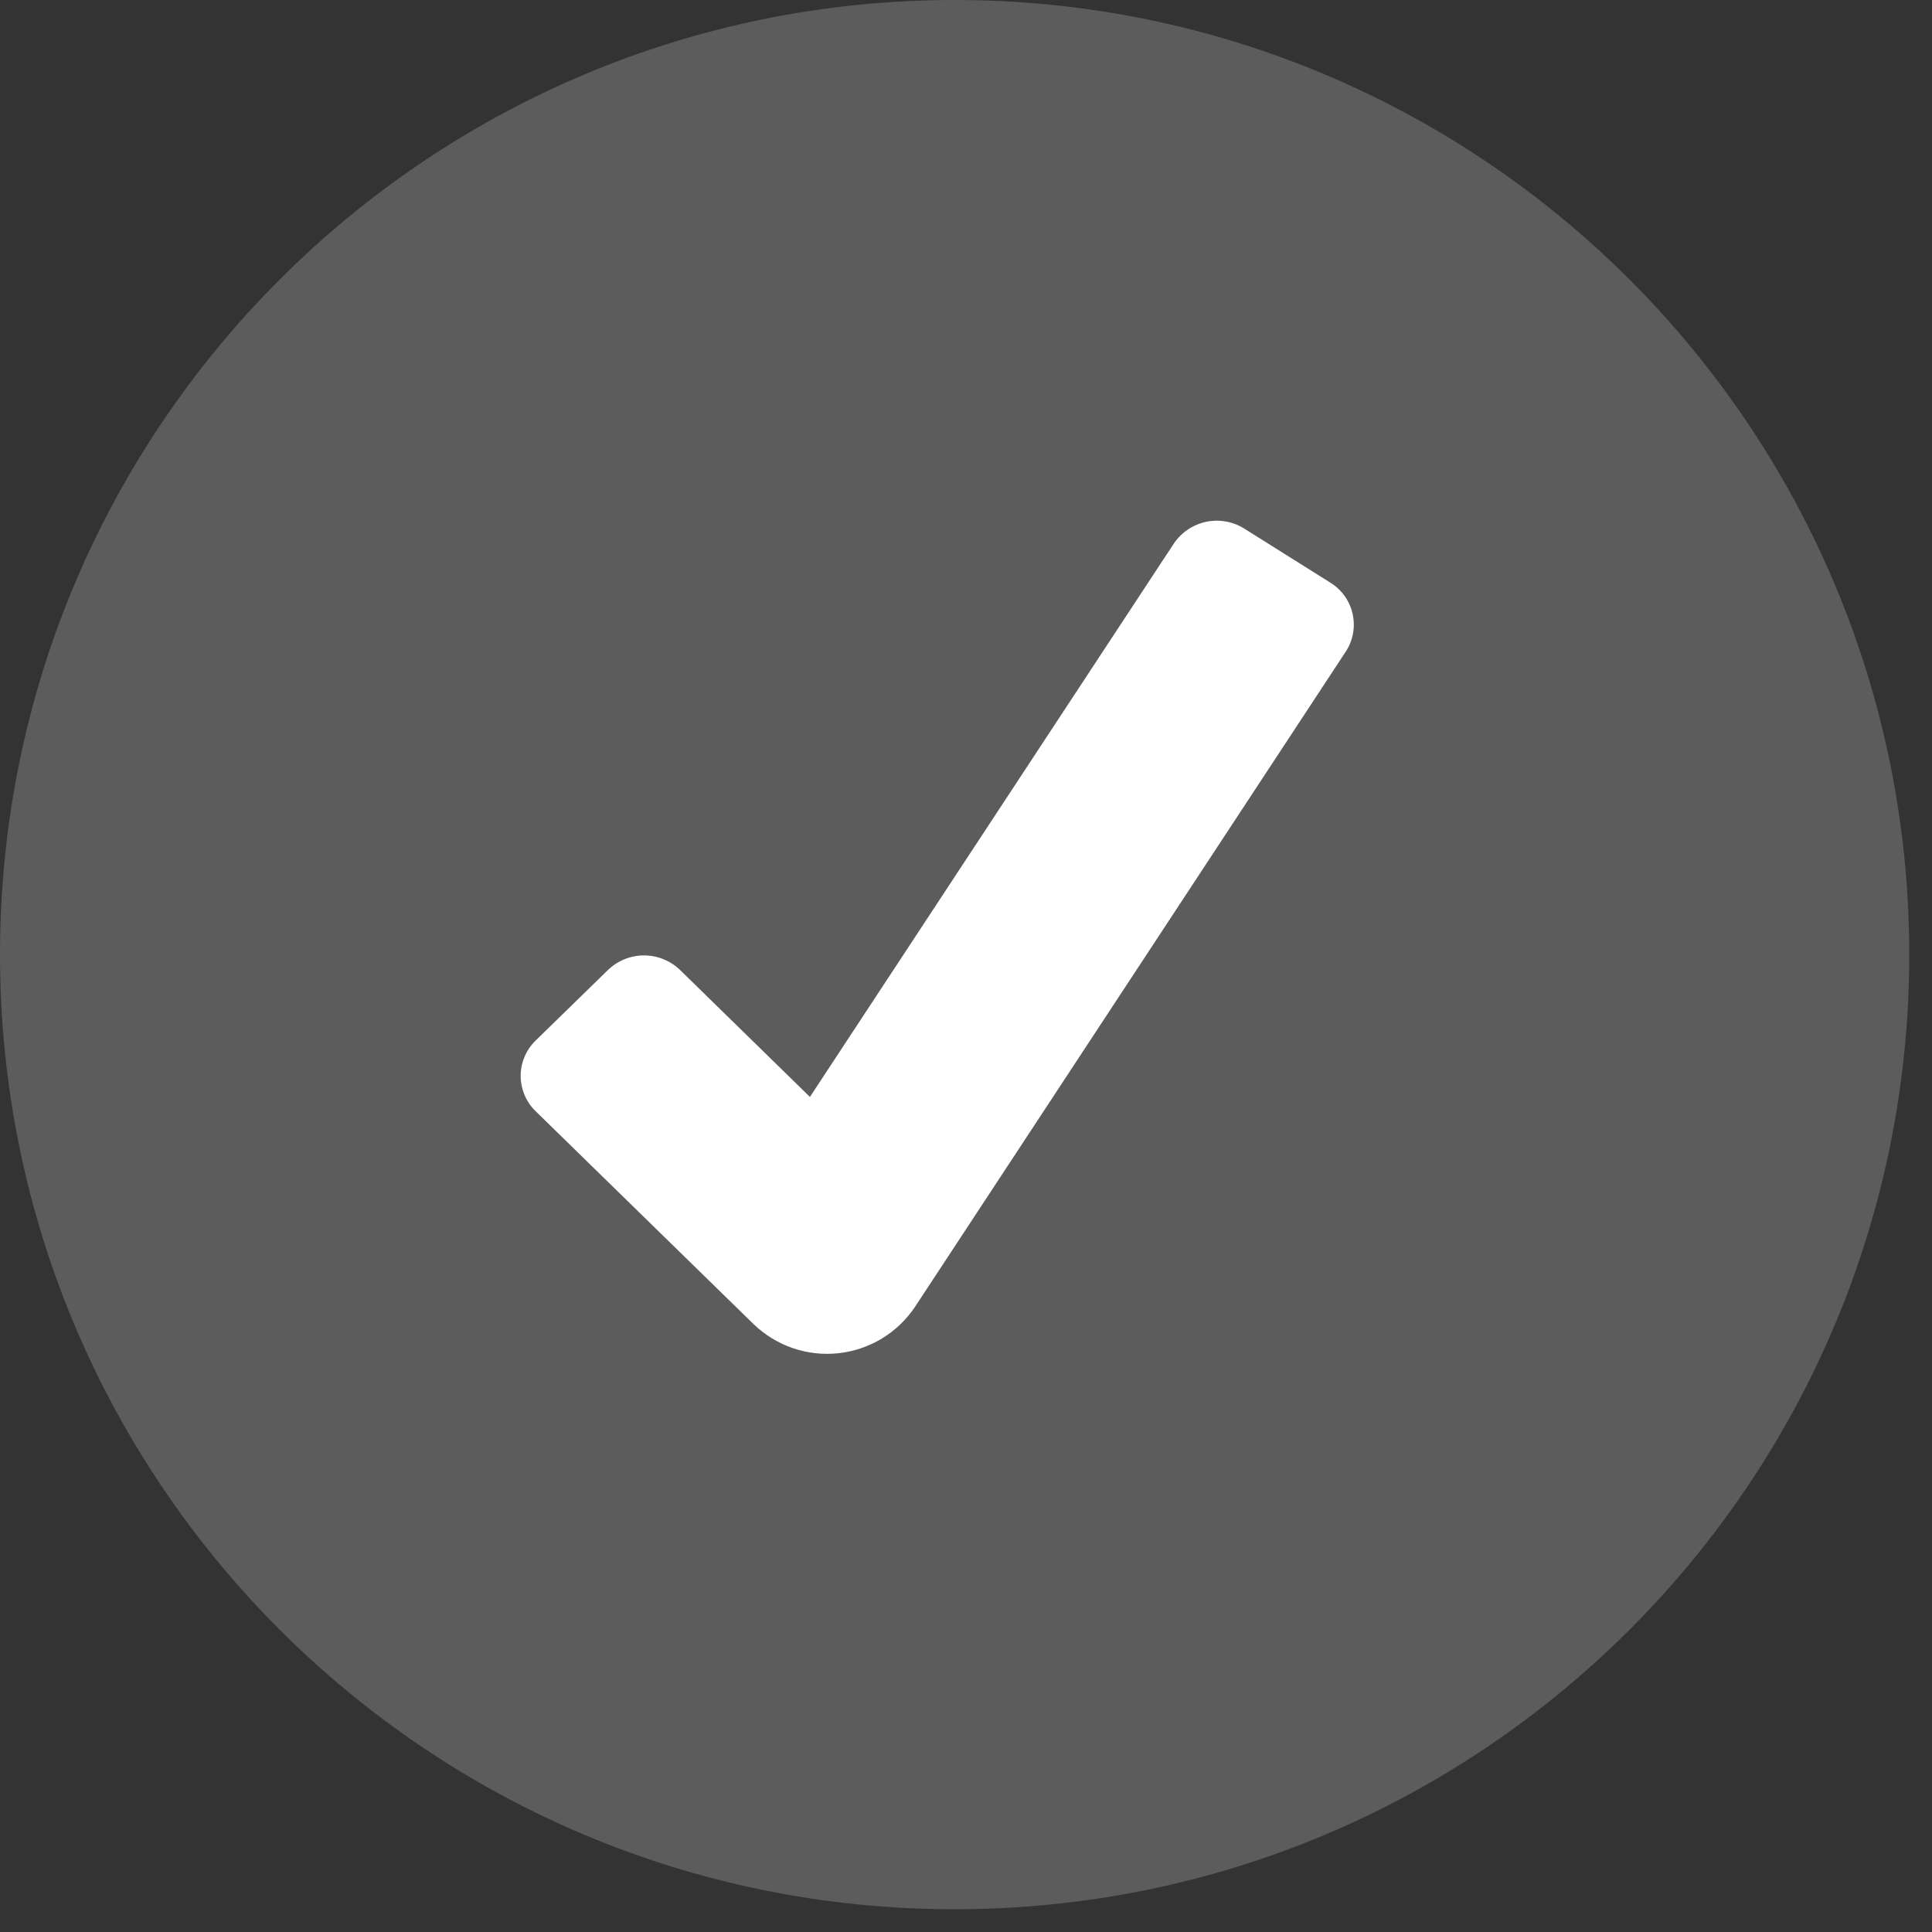 <svg width="70" height="70" viewBox="0 0 70 70" fill="none" xmlns="http://www.w3.org/2000/svg">
<rect x="0" y="0" width="70" height="70" fill="#333333" stroke="none"/>
<path d="M34.588 69.176C53.69 69.176 69.176 53.69 69.176 34.588C69.176 15.486 53.69 0 34.588 0C15.486 0 0 15.486 0 34.588C0 53.69 15.486 69.176 34.588 69.176Z" fill="white" fill-opacity="0.2"/>
<path d="M27.302 47.974L19.405 40.259C19.234 40.093 19.098 39.894 19.006 39.675C18.913 39.455 18.865 39.219 18.865 38.981C18.865 38.743 18.913 38.507 19.006 38.288C19.098 38.068 19.234 37.87 19.405 37.703L22.024 35.148C22.375 34.808 22.845 34.617 23.334 34.617C23.823 34.617 24.293 34.808 24.644 35.148L29.345 39.744L42.529 19.696C42.801 19.292 43.22 19.009 43.697 18.907C44.173 18.806 44.671 18.894 45.084 19.153L48.201 21.111C48.405 21.236 48.581 21.401 48.72 21.596C48.858 21.79 48.957 22.011 49.008 22.244C49.06 22.477 49.065 22.719 49.022 22.954C48.978 23.189 48.889 23.413 48.757 23.613L33.146 47.359C32.833 47.824 32.422 48.215 31.942 48.504C31.462 48.792 30.924 48.972 30.367 49.031C29.81 49.09 29.247 49.025 28.717 48.843C28.188 48.66 27.705 48.363 27.302 47.974Z" fill="white"/>
</svg>
